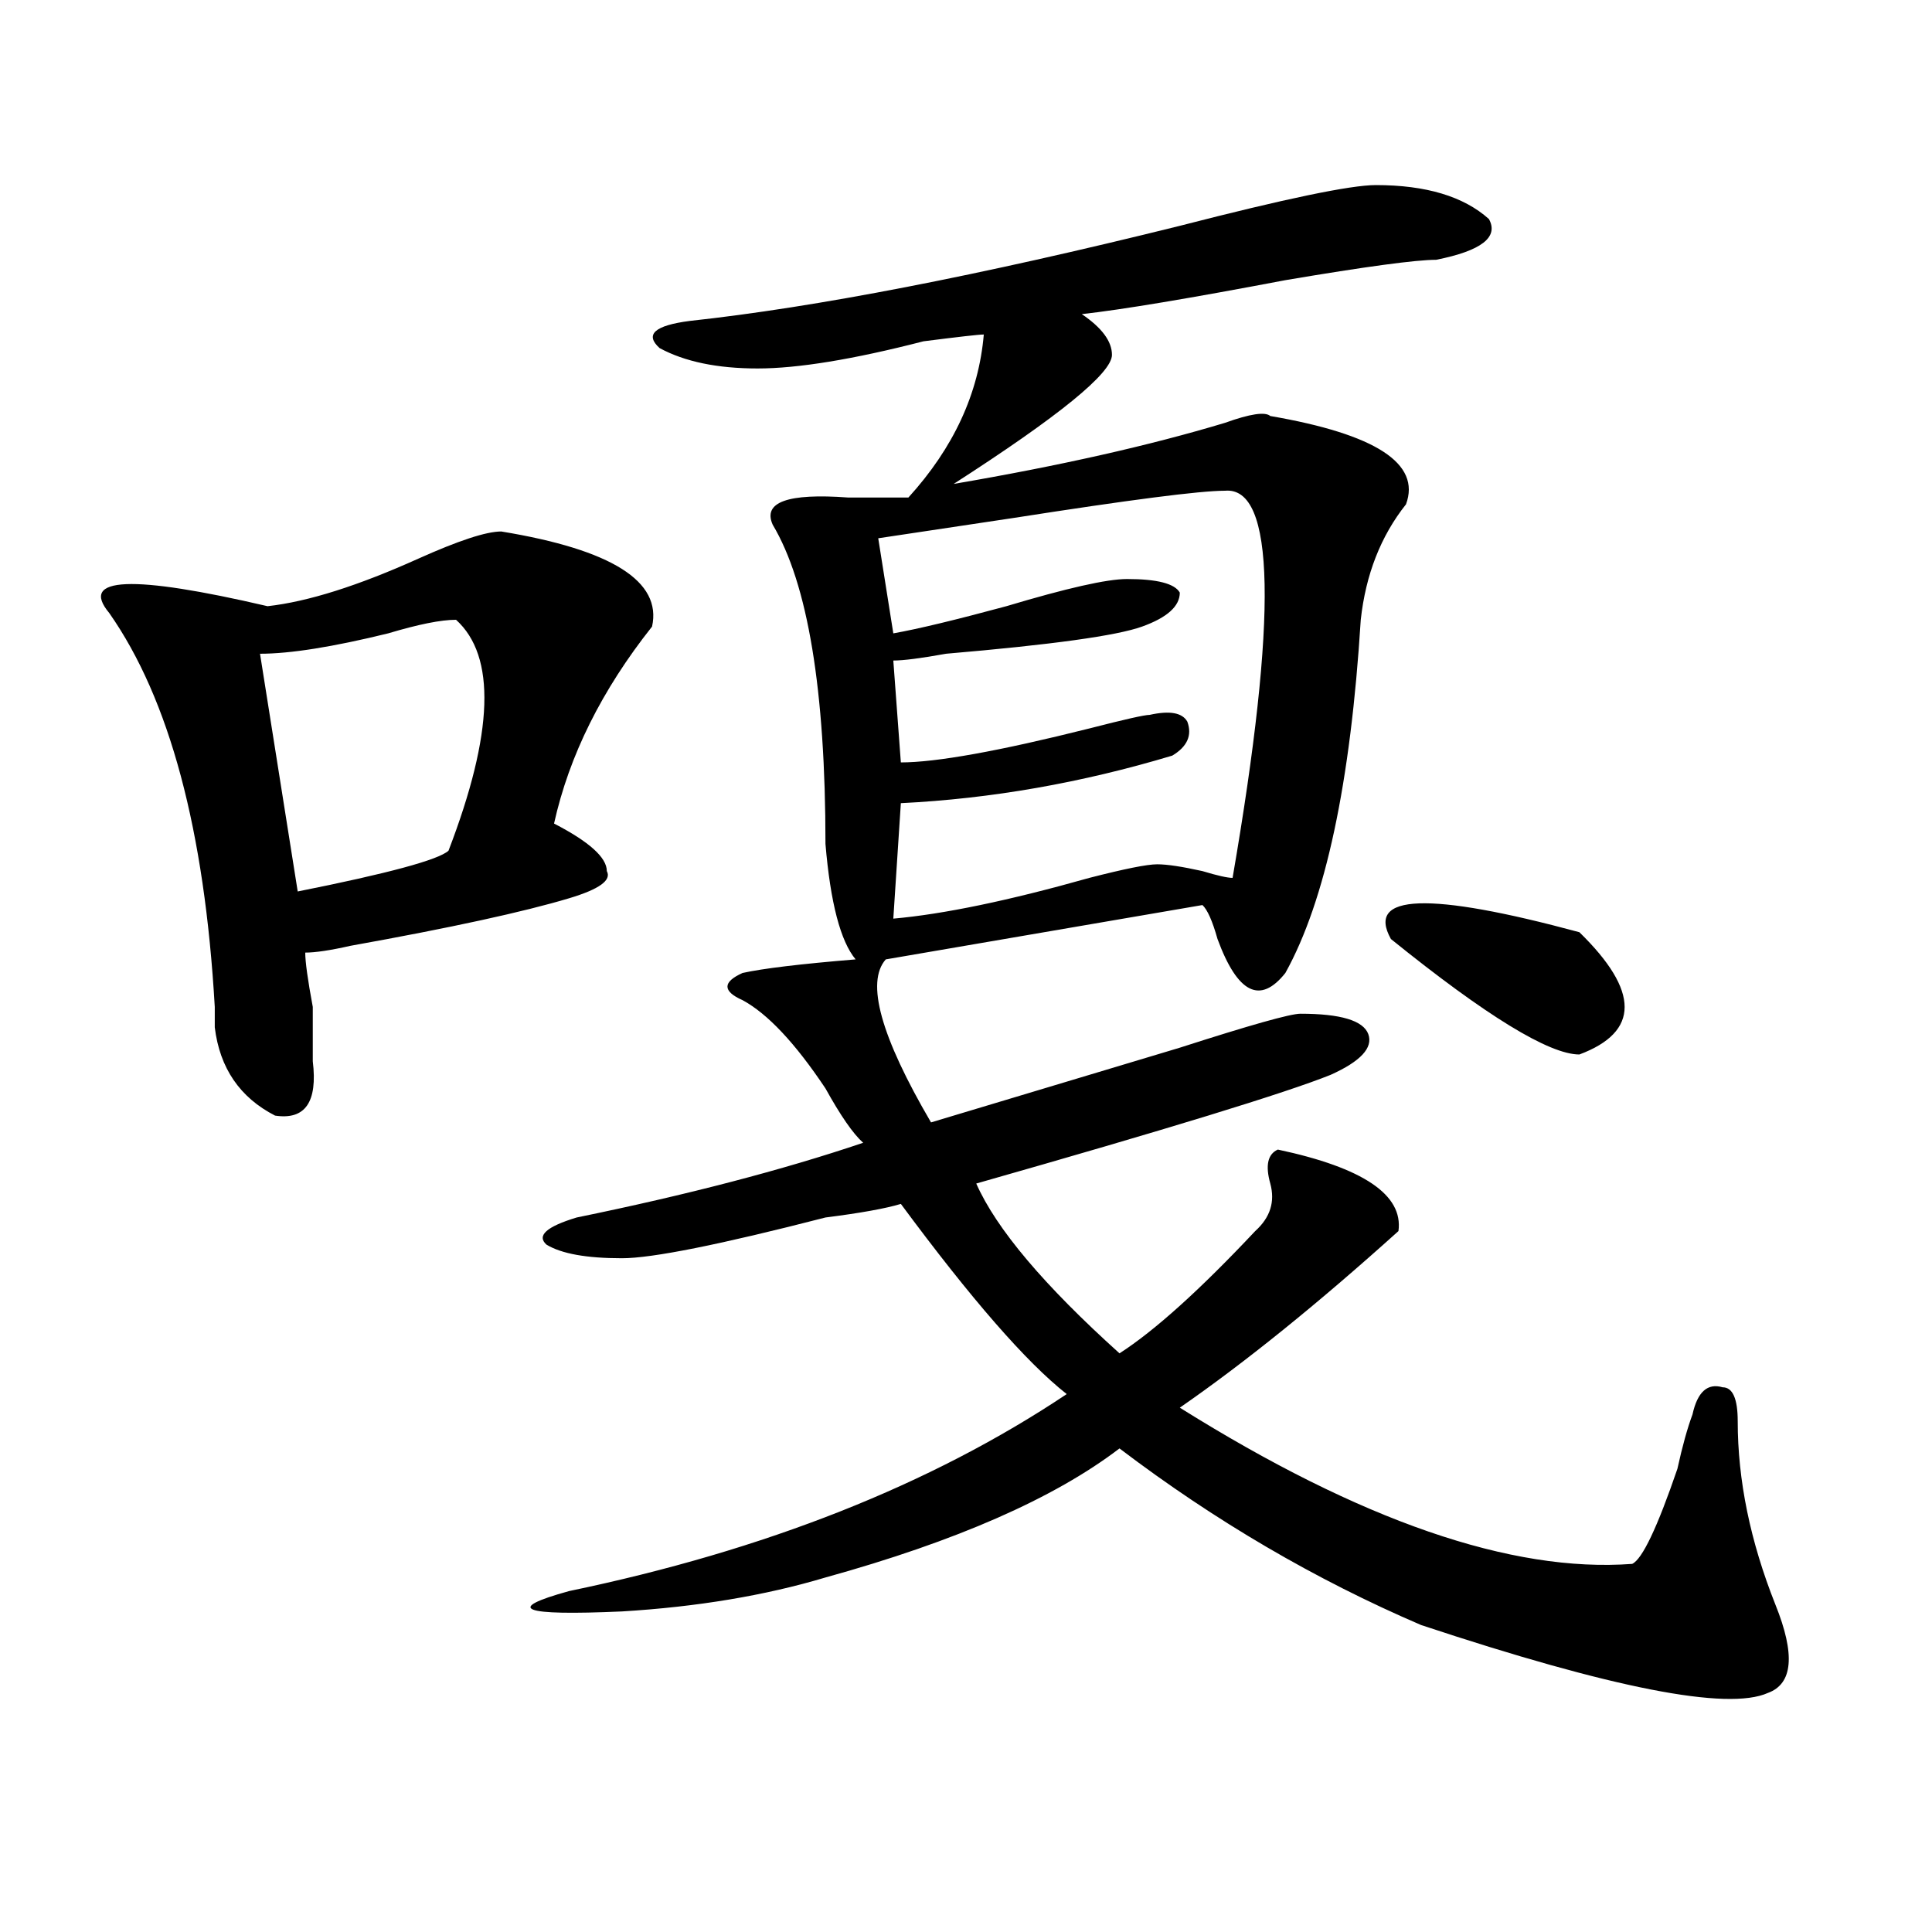<?xml version="1.0" encoding="utf-8"?>
<!-- Generator: Adobe Illustrator 16.0.0, SVG Export Plug-In . SVG Version: 6.00 Build 0)  -->
<!DOCTYPE svg PUBLIC "-//W3C//DTD SVG 1.1//EN" "http://www.w3.org/Graphics/SVG/1.1/DTD/svg11.dtd">
<svg version="1.1" id="图层_1" xmlns="http://www.w3.org/2000/svg" xmlns:xlink="http://www.w3.org/1999/xlink" x="0px" y="0px"
	 width="1000px" height="1000px" viewBox="0 0 1000 1000" enable-background="new 0 0 1000 1000" xml:space="preserve">
<path d="M259.457,275.094c57.194,9.394,83.229,25.818,78.047,49.219c-26.036,32.85-42.926,66.797-50.73,101.953
	c18.171,9.394,27.316,17.578,27.316,24.609c2.562,4.725-3.902,9.394-19.512,14.063c-23.414,7.031-61.157,15.271-113.168,24.609
	c-10.427,2.362-18.231,3.516-23.414,3.516c0,4.725,1.28,14.063,3.902,28.125c0,11.756,0,21.094,0,28.125
	c2.562,21.094-3.902,30.487-19.512,28.125c-18.231-9.338-28.657-24.609-31.219-45.703c0-2.307,0-5.822,0-10.547
	c-5.243-91.406-23.414-159.356-54.633-203.906c-15.609-18.731,11.707-19.885,81.949-3.516c20.792-2.307,46.828-10.547,78.047-24.609
	C237.323,279.818,251.652,275.094,259.457,275.094z M236.043,320.797c-7.805,0-19.512,2.362-35.121,7.031
	c-28.657,7.031-50.73,10.547-66.34,10.547l19.512,123.047c46.828-9.338,72.804-16.369,78.047-21.094
	C255.555,379.409,256.835,339.584,236.043,320.797z M712.129,95.797c25.976,0,45.487,5.878,58.535,17.578
	c5.183,9.394-3.902,16.425-27.316,21.094c-10.427,0-36.462,3.516-78.047,10.547c-49.45,9.394-84.571,15.271-105.363,17.578
	c10.366,7.031,15.609,14.063,15.609,21.094c0,9.394-27.316,31.641-81.949,66.797c54.633-9.338,101.461-19.885,140.484-31.641
	c12.987-4.669,20.792-5.822,23.414-3.516c54.633,9.394,78.047,24.609,70.242,45.703c-13.048,16.425-20.853,36.365-23.414,59.766
	c-5.243,84.375-18.231,145.35-39.023,182.813c-13.048,16.425-24.755,10.547-35.121-17.578c-2.622-9.338-5.243-15.216-7.805-17.578
	l-163.898,28.125c-10.427,11.756-2.622,39.881,23.414,84.375c39.023-11.7,81.949-24.609,128.777-38.672
	c36.401-11.7,57.194-17.578,62.438-17.578c20.792,0,32.499,3.516,35.121,10.547c2.562,7.031-3.902,14.063-19.512,21.094
	c-23.414,9.394-84.571,28.125-183.41,56.25c10.366,23.456,35.121,52.734,74.145,87.891c18.171-11.7,41.585-32.794,70.242-63.281
	c7.805-7.031,10.366-15.216,7.805-24.609c-2.622-9.338-1.341-15.216,3.902-17.578c44.206,9.394,64.999,23.456,62.438,42.188
	c-41.646,37.519-79.388,68.006-113.168,91.406c93.656,58.612,171.703,85.528,234.141,80.859
	c5.183-2.362,12.987-18.731,23.414-49.219c2.562-11.7,5.183-21.094,7.805-28.125c2.562-11.7,7.805-16.369,15.609-14.063
	c5.183,0,7.805,5.878,7.805,17.578c0,30.487,6.464,62.128,19.512,94.922c10.366,25.763,9.085,40.979-3.902,45.703
	c-20.853,9.338-80.669-2.362-179.508-35.156c-54.633-23.456-106.704-53.888-156.094-91.406
	c-33.841,25.818-84.571,48.065-152.191,66.797c-31.219,9.338-66.34,15.216-105.363,17.578c-52.071,2.307-61.157-1.209-27.316-10.547
	c101.461-21.094,187.313-55.041,257.555-101.953c-20.853-16.369-49.45-49.219-85.852-98.438c-7.805,2.362-20.853,4.725-39.023,7.031
	c-54.633,14.063-89.754,21.094-105.363,21.094c-18.231,0-31.219-2.307-39.023-7.031c-5.243-4.669,0-9.338,15.609-14.063
	c57.194-11.7,106.644-24.609,148.289-38.672c-5.243-4.669-11.707-14.063-19.512-28.125c-15.609-23.4-29.938-38.672-42.926-45.703
	c-5.243-2.307-7.805-4.669-7.805-7.031c0-2.307,2.562-4.669,7.805-7.031c10.366-2.307,29.878-4.669,58.535-7.031
	c-7.805-9.338-13.048-29.278-15.609-59.766c0-79.65-9.146-134.747-27.316-165.234c-5.243-11.7,7.805-16.369,39.023-14.063
	c12.987,0,23.414,0,31.219,0c23.414-25.763,36.401-53.888,39.023-84.375c-2.622,0-13.048,1.209-31.219,3.516
	c-36.462,9.394-65.06,14.063-85.852,14.063c-20.853,0-37.743-3.516-50.73-10.547c-7.805-7.031-2.622-11.7,15.609-14.063
	c64.999-7.031,149.569-23.4,253.652-49.219C665.301,102.828,699.081,95.797,712.129,95.797z M634.082,254
	c-13.048,0-49.45,4.725-109.266,14.063c-31.219,4.725-54.633,8.24-70.242,10.547l7.805,49.219
	c12.987-2.307,32.499-7.031,58.535-14.063c31.219-9.338,52.011-14.063,62.438-14.063c15.609,0,24.694,2.362,27.316,7.031
	c0,7.031-6.524,12.909-19.512,17.578c-13.048,4.725-46.828,9.394-101.461,14.063c-13.048,2.362-22.134,3.516-27.316,3.516
	l3.902,52.734c18.171,0,50.73-5.822,97.559-17.578c18.171-4.669,28.597-7.031,31.219-7.031c10.366-2.307,16.89-1.153,19.512,3.516
	c2.562,7.031,0,12.909-7.805,17.578c-46.828,14.063-93.656,22.303-140.484,24.609l-3.902,59.766
	c25.976-2.307,59.815-9.338,101.461-21.094c18.171-4.669,29.878-7.031,35.121-7.031c5.183,0,12.987,1.209,23.414,3.516
	c7.805,2.362,12.987,3.516,15.609,3.516C661.398,318.49,660.058,251.693,634.082,254z M719.934,486.031
	c-13.048-23.4,19.512-24.609,97.559-3.516c31.219,30.487,31.219,51.581,0,63.281C801.883,545.797,769.323,525.912,719.934,486.031z"
	/>
</svg>
